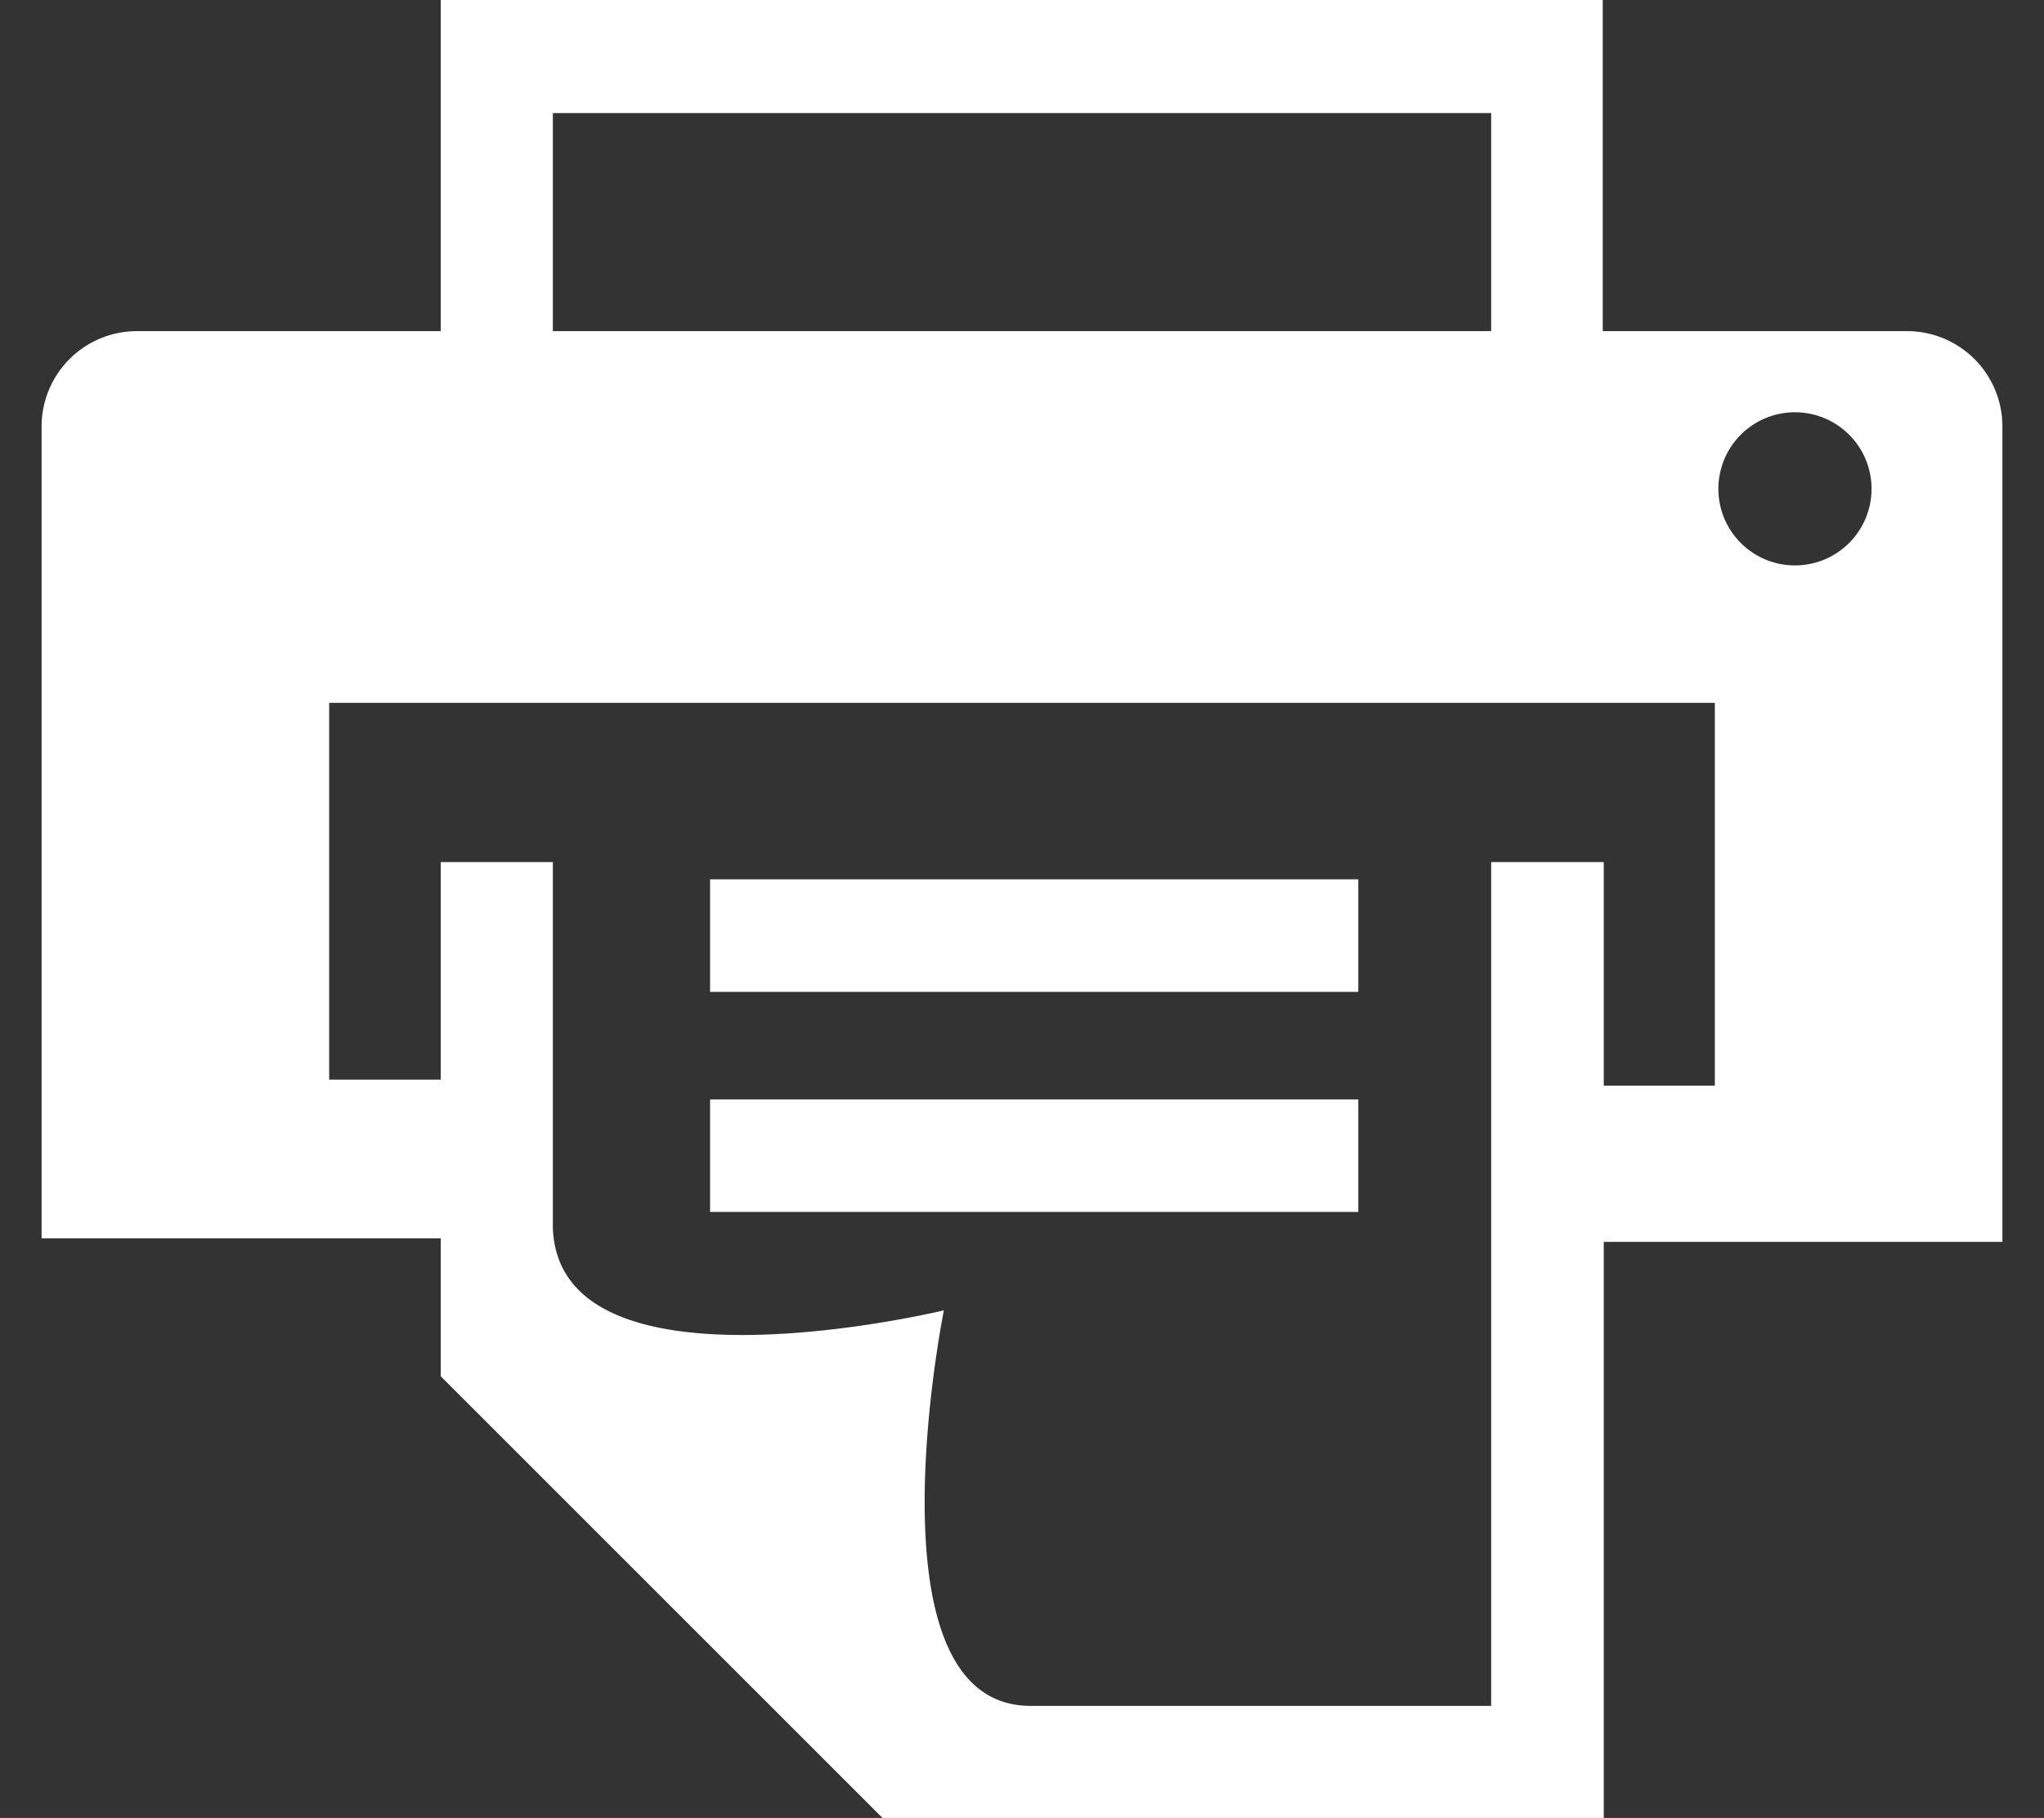 <svg id="レイヤー_1" data-name="レイヤー 1" xmlns="http://www.w3.org/2000/svg" viewBox="0 0 40.3 35.85"><rect x="0" y="0" width="40.3" height="35.85" fill="#333333" stroke="none"/><defs><style>.cls-1{fill:#fff;}</style></defs><title>svg-icon-btnPrint</title><path class="cls-1" d="M37.6,6.53h-6V0H8.69V6.53h-6A1.88,1.88,0,0,0,.82,8.42v16H8.69v2.72l8.73,8.73h14.2V24.49h7.86V8.42A1.88,1.88,0,0,0,37.6,6.53ZM10.9,2.23H29.4v4.3H10.9ZM33.81,21.41H31.62V17H29.4V33.64H20.32c-3.29,0-1.71-7.8-1.71-7.8S11,27.68,10.9,24.2V17H8.69v4.29H6.49V13.86H33.81Zm1.58-10.26A1.51,1.51,0,1,1,36.9,9.64,1.51,1.51,0,0,1,35.39,11.15Zm-8.61,6.19H14v2.22H26.78ZM14,23.9H26.78V21.68H14Z"/></svg>